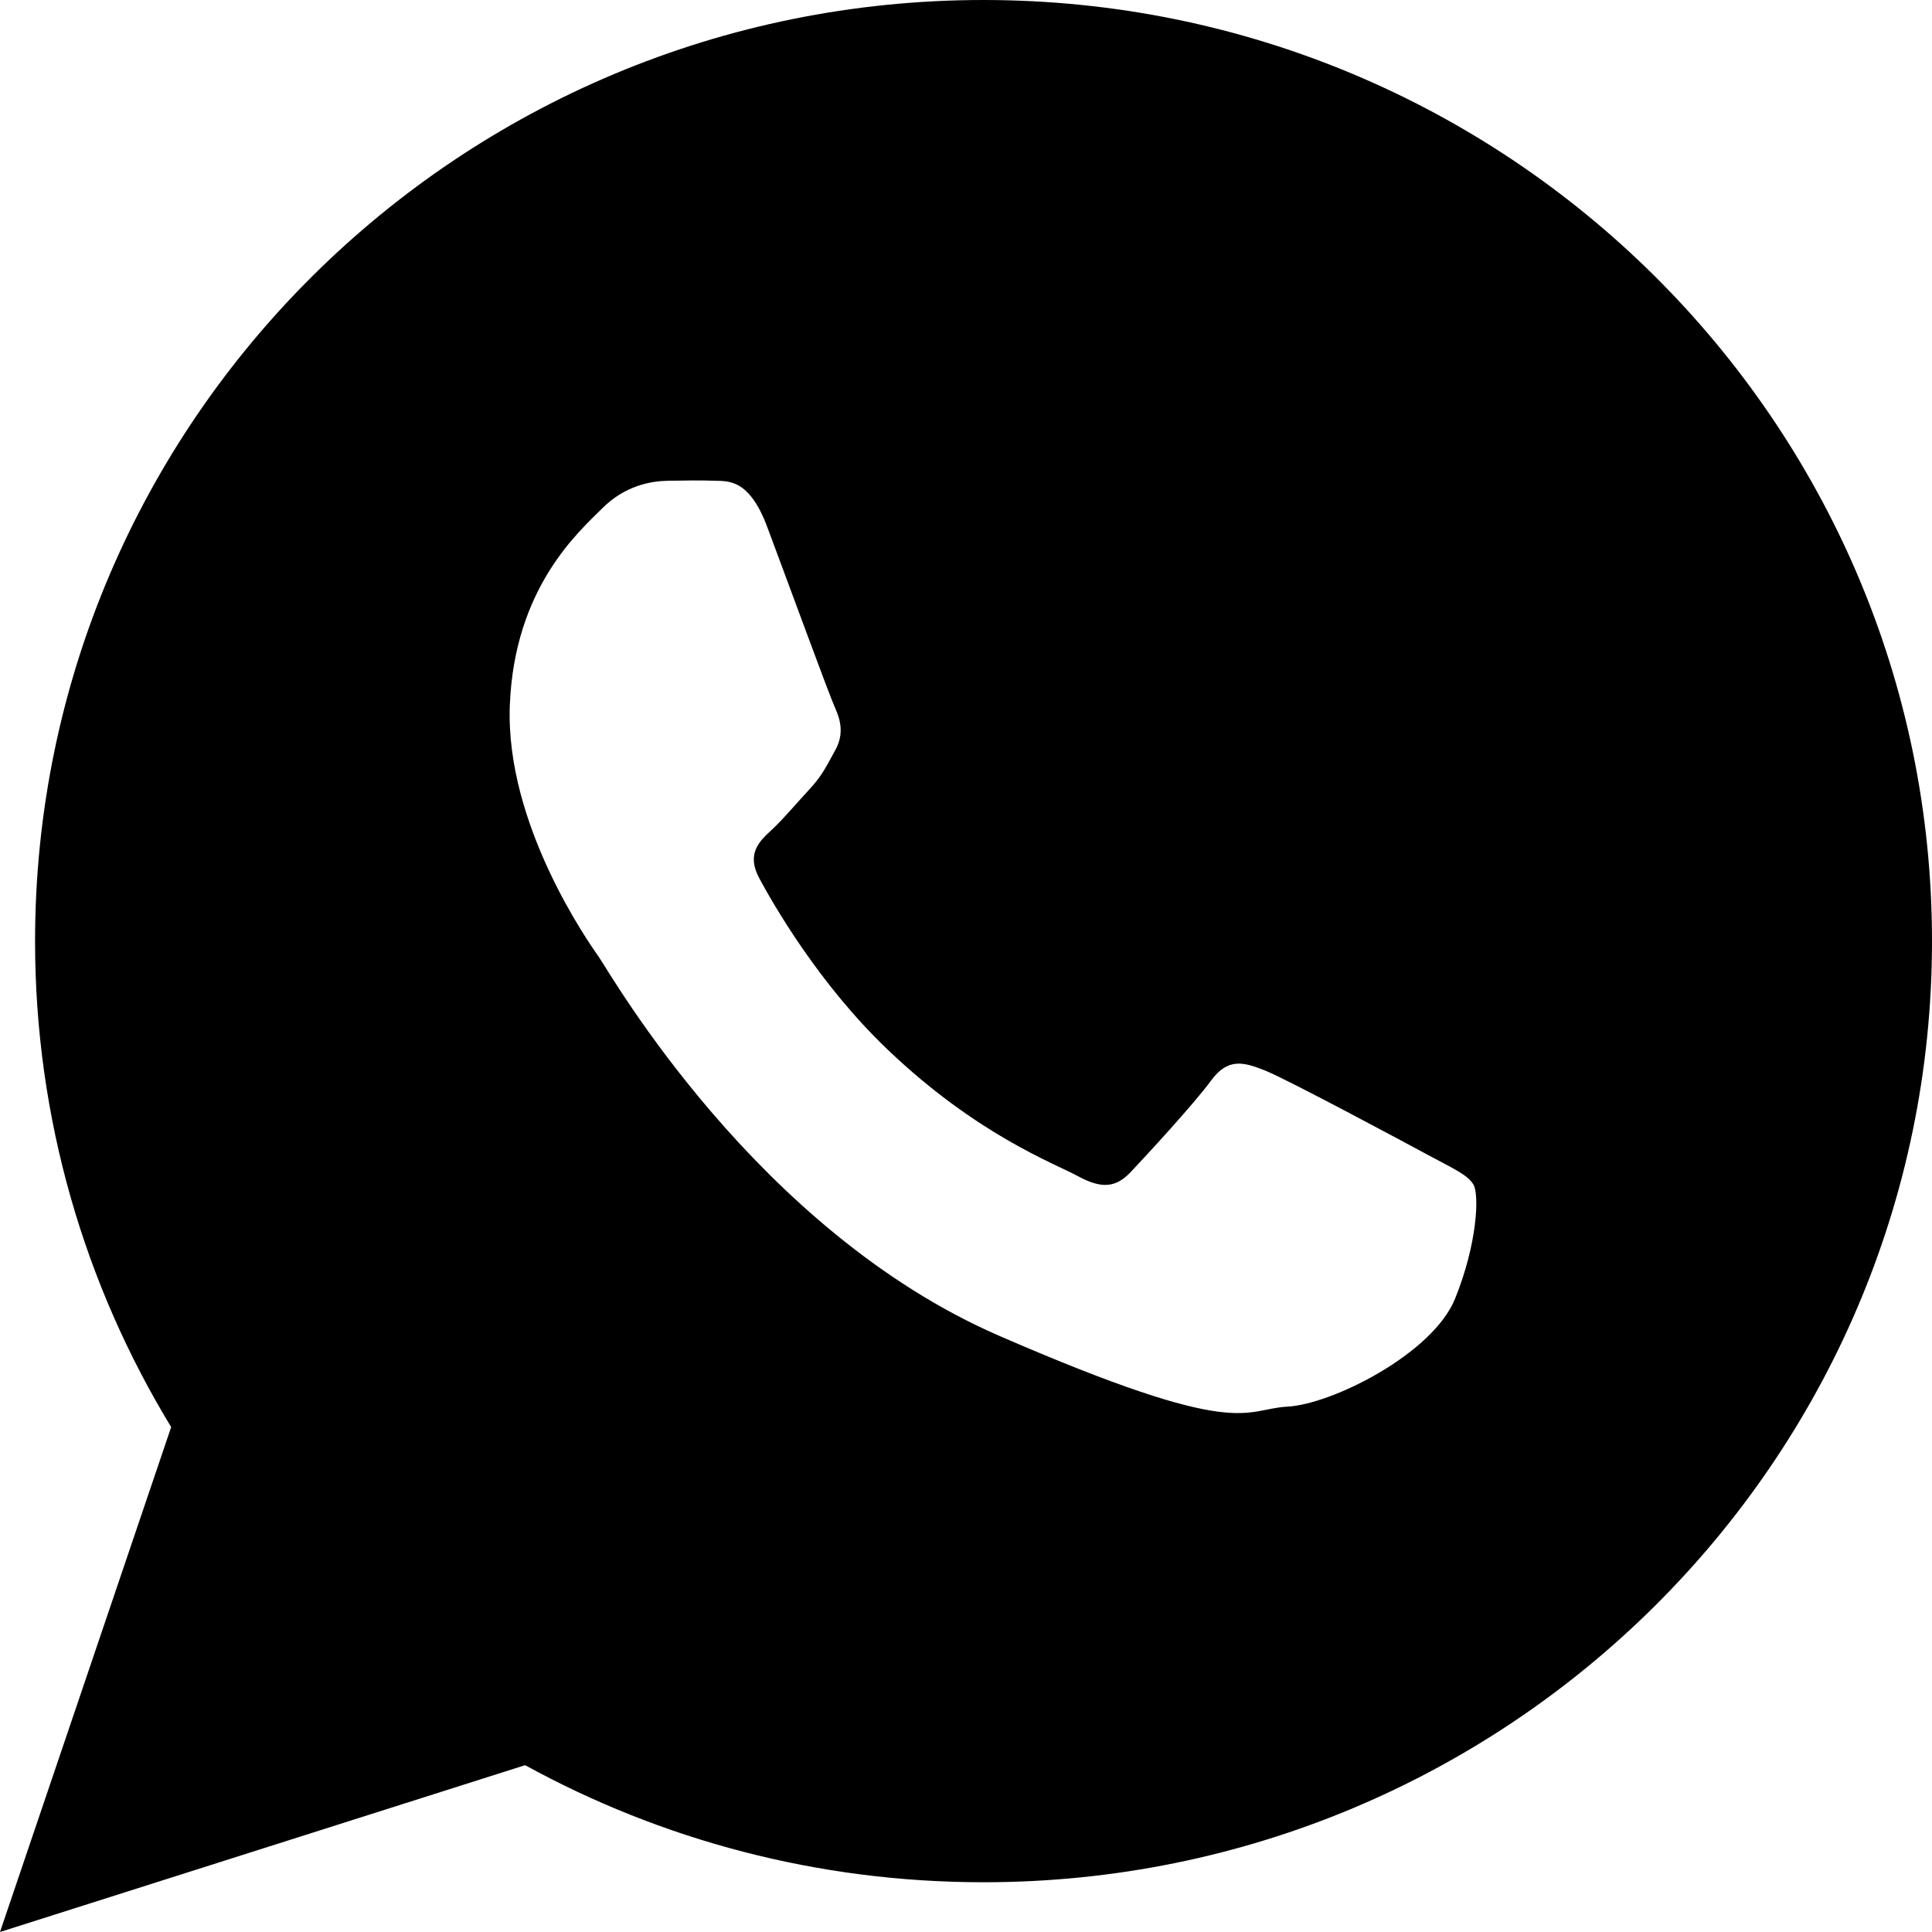 <svg xmlns="http://www.w3.org/2000/svg" width="40" height="40" viewBox="0 0 40 40" fill="none"><path d="M20.363 0C9.518 0 0.726 8.723 0.726 19.485C0.726 23.166 1.756 26.609 3.544 29.546L0 40L10.872 36.546C13.685 38.09 16.92 38.97 20.363 38.97C31.209 38.97 40 30.245 40 19.485C40 8.723 31.209 0 20.363 0ZM30.127 26.885C29.665 28.03 27.576 29.075 26.654 29.123C25.733 29.172 25.707 29.837 20.686 27.656C15.666 25.474 12.646 20.17 12.408 19.828C12.169 19.488 10.463 17.056 10.555 14.609C10.648 12.162 11.988 11.007 12.466 10.527C12.944 10.046 13.492 9.959 13.826 9.954C14.222 9.948 14.478 9.942 14.77 9.953C15.062 9.964 15.502 9.892 15.882 10.903C16.262 11.914 17.171 14.399 17.288 14.652C17.404 14.905 17.476 15.199 17.297 15.524C17.117 15.851 17.025 16.054 16.765 16.335C16.503 16.616 16.213 16.964 15.98 17.179C15.719 17.417 15.447 17.677 15.721 18.185C15.995 18.694 16.94 20.36 18.38 21.733C20.23 23.498 21.826 24.084 22.317 24.351C22.809 24.619 23.103 24.589 23.408 24.268C23.712 23.946 24.715 22.862 25.069 22.378C25.422 21.892 25.753 21.987 26.206 22.17C26.66 22.353 29.078 23.648 29.57 23.915C30.062 24.182 30.391 24.32 30.509 24.531C30.626 24.744 30.589 25.739 30.127 26.885Z" fill="black"></path></svg>
